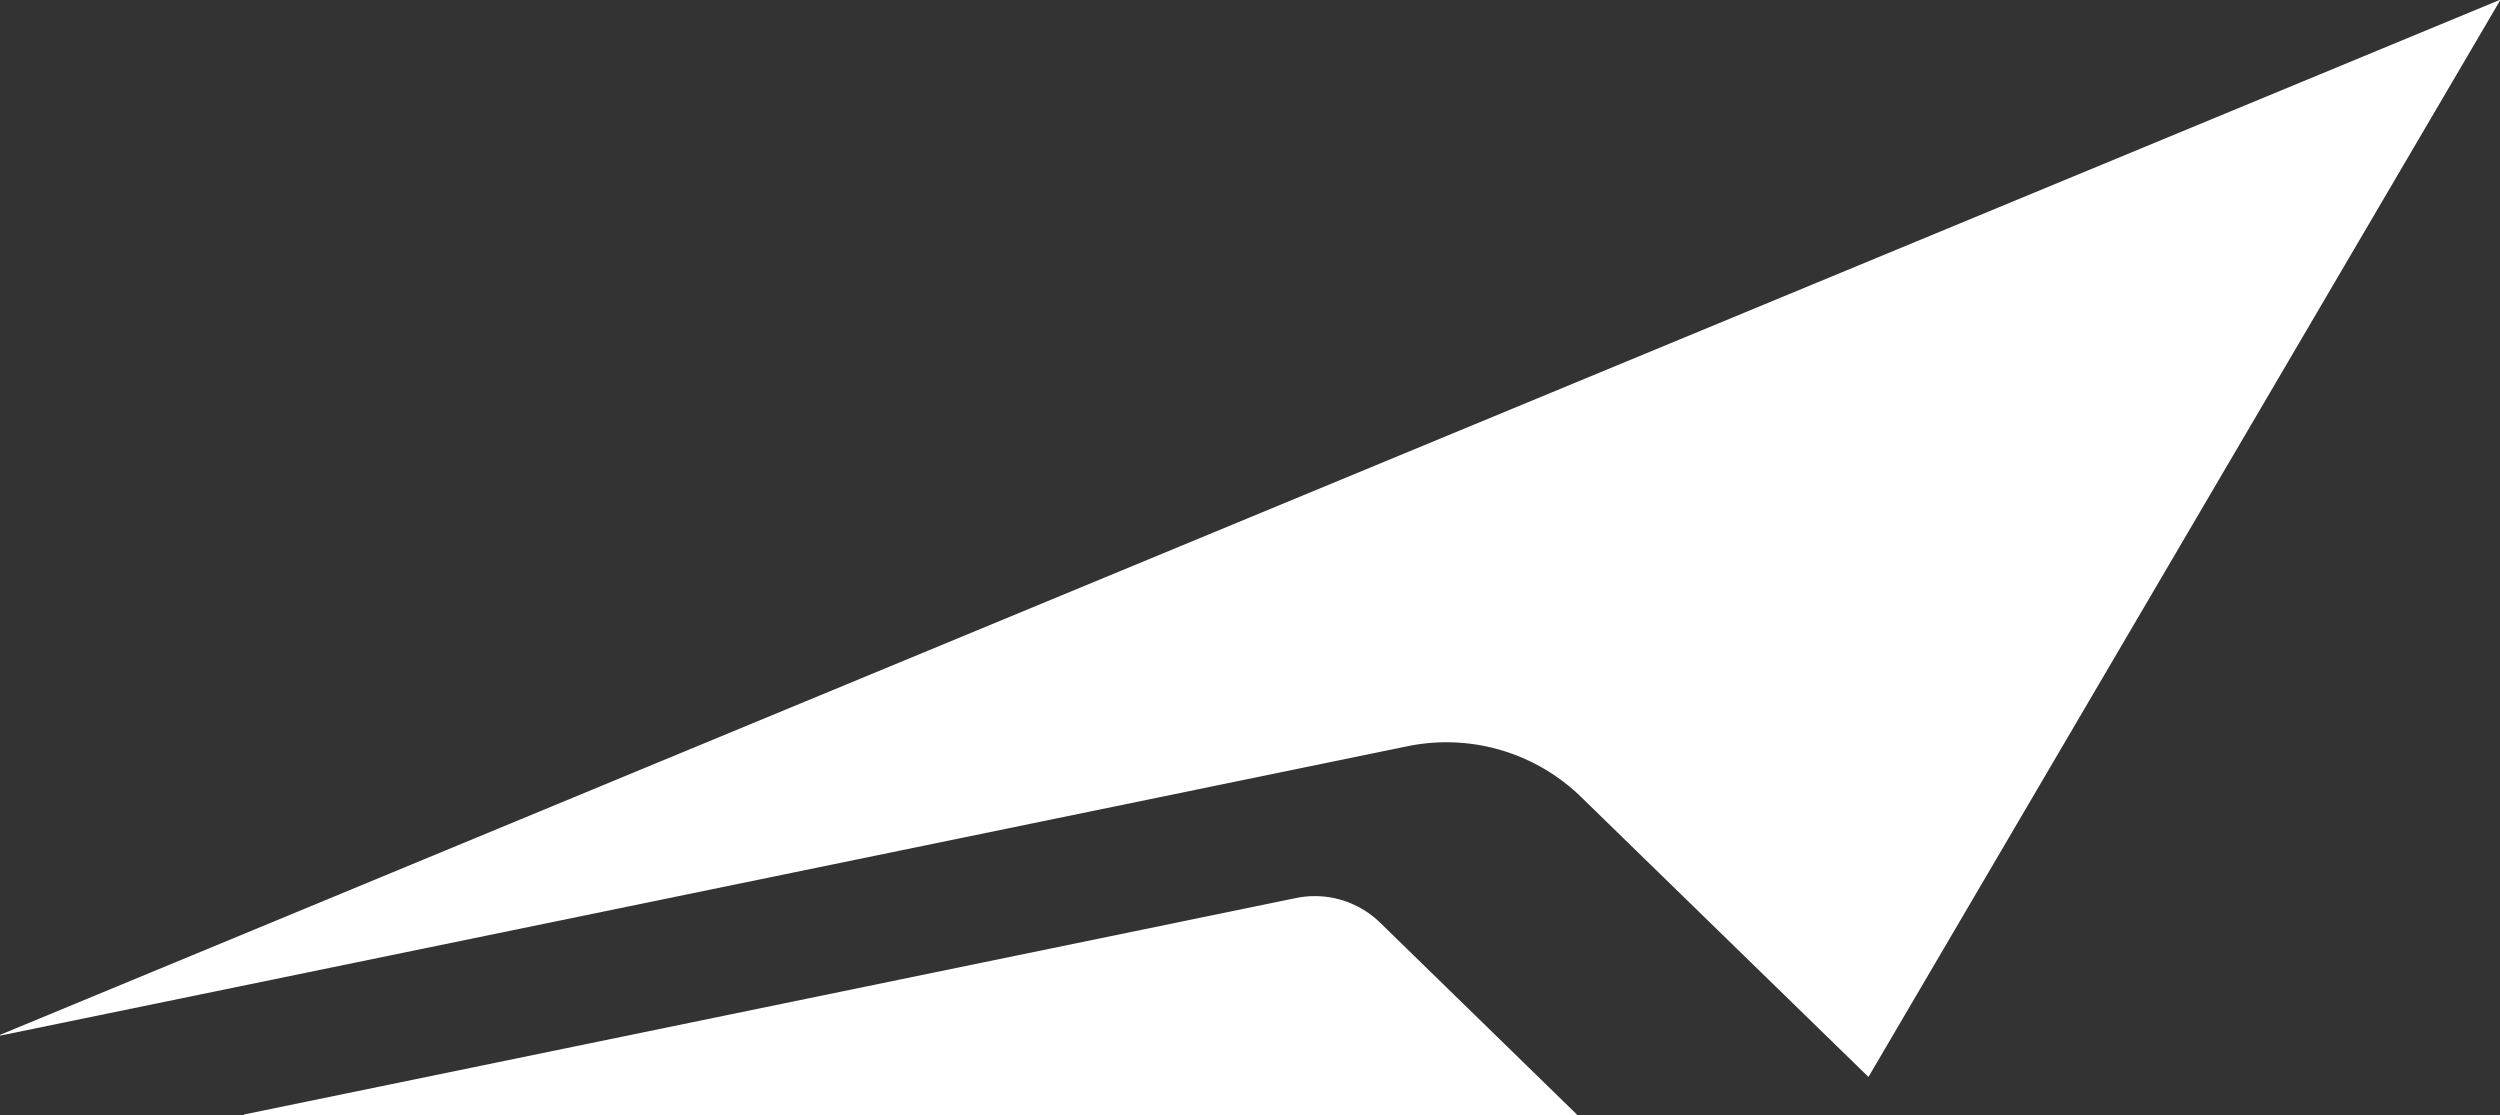 <svg viewBox="0 0 668.82 298.35" xmlns="http://www.w3.org/2000/svg"><rect x="0" y="0" width="668.82" height="298.35" fill="#333333" stroke="none"/><defs><style>.cls-1{fill:#fff;}</style></defs><g data-name="Layer 2" id="Layer_2"><g data-name="Layer 1" id="Layer_1-2"><path d="M.07,276.83a.11.11,0,0,0,.06.21l376.46-77.41A51.64,51.64,0,0,1,423,213.23L499.75,288a.12.12,0,0,0,.18,0L668.81.17a.11.11,0,0,0-.14-.16Z" class="cls-1"></path><path d="M346.68,240.26,65.41,298.13a.11.11,0,0,0,0,.22H421.79a.11.11,0,0,0,.07-.19l-52.62-51.3a25,25,0,0,0-22.56-6.6" class="cls-1"></path></g></g></svg>
